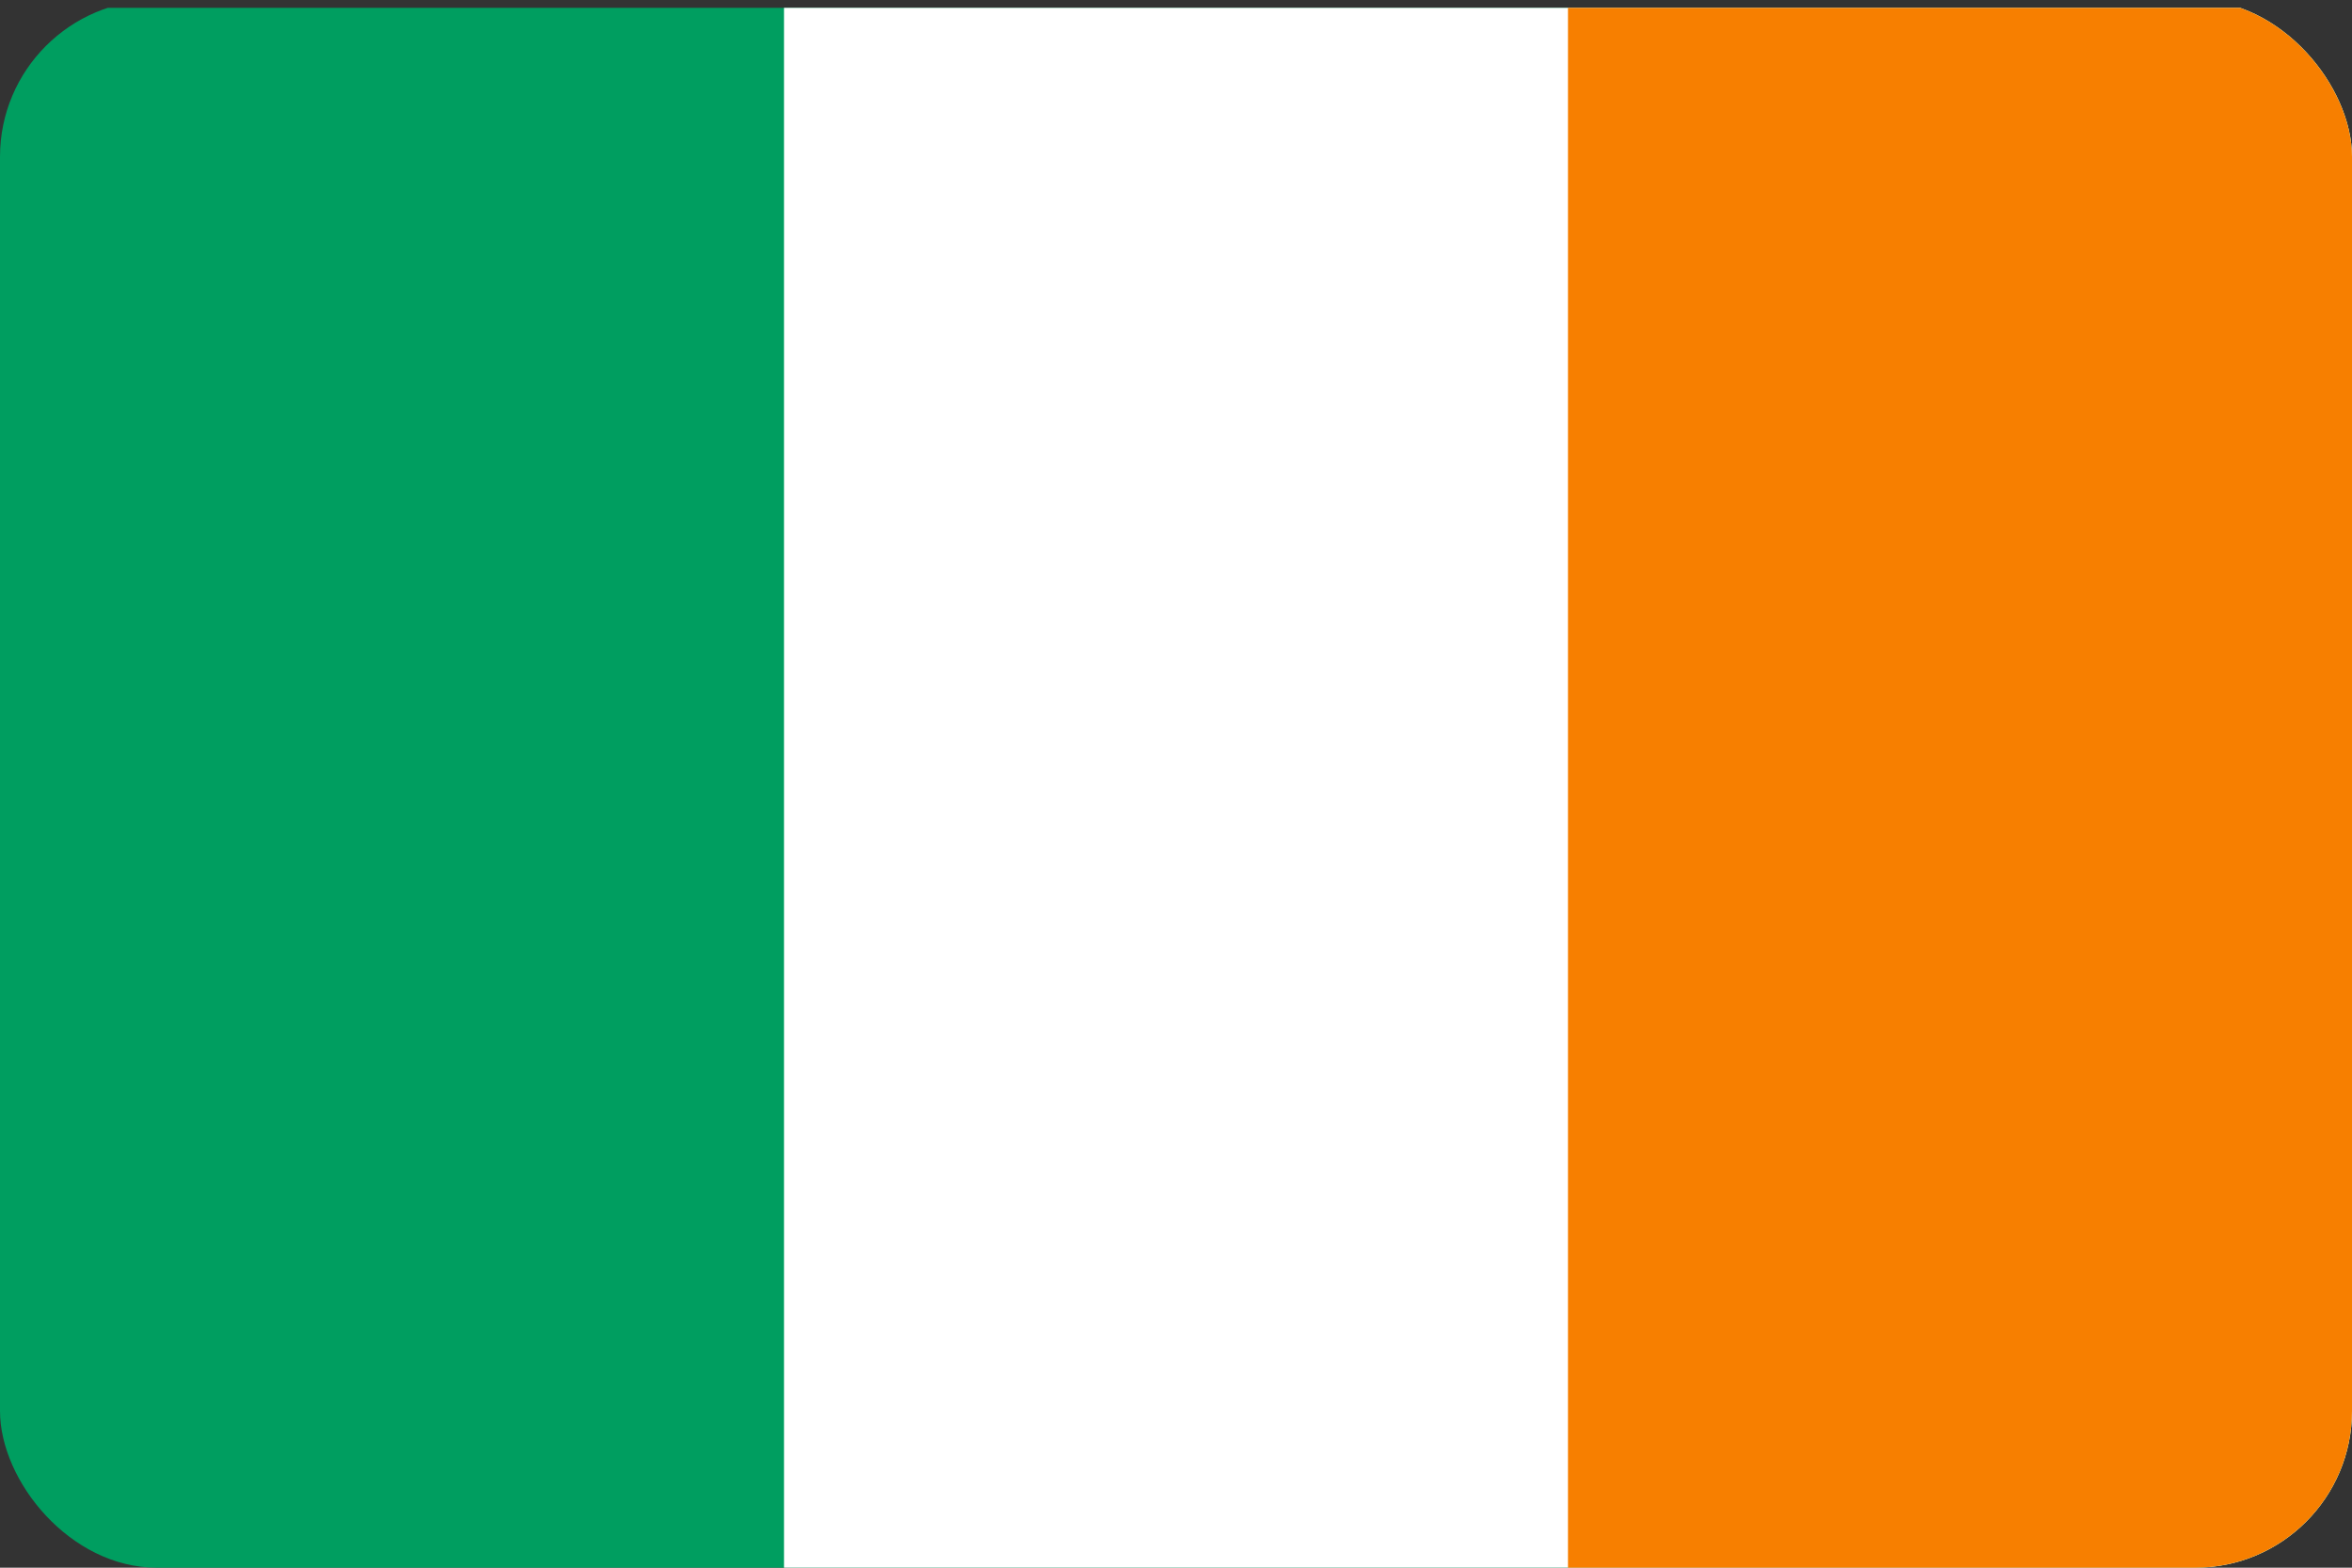 <svg width="30" height="20" viewBox="0 0 30 20" fill="none" xmlns="http://www.w3.org/2000/svg">
<rect x="0" y="0" width="30" height="20" fill="#333333" stroke="none"/>
<g clip-path="url(#clip0_11579_12362)">
<g clip-path="url(#clip1_11579_12362)">
<path d="M1.90735e-06 20.2L30 20.2L30 0.1L1.50151e-07 0.1L1.90735e-06 20.2Z" fill="#009E60"/>
<path d="M10 20.2L30 20.2L30 0.1L10 0.1L10 20.2Z" fill="white"/>
<path d="M20 20.2L30 20.2L30 0.1L20 0.1L20 20.2Z" fill="#F77F00"/>
</g>
</g>
<defs>
<clipPath id="clip0_11579_12362">
<rect width="30" height="20" rx="2" fill="white"/>
</clipPath>
<clipPath id="clip1_11579_12362">
<rect width="30" height="20.1" fill="white" transform="translate(30 20.2) rotate(180)"/>
</clipPath>
</defs>
</svg>
